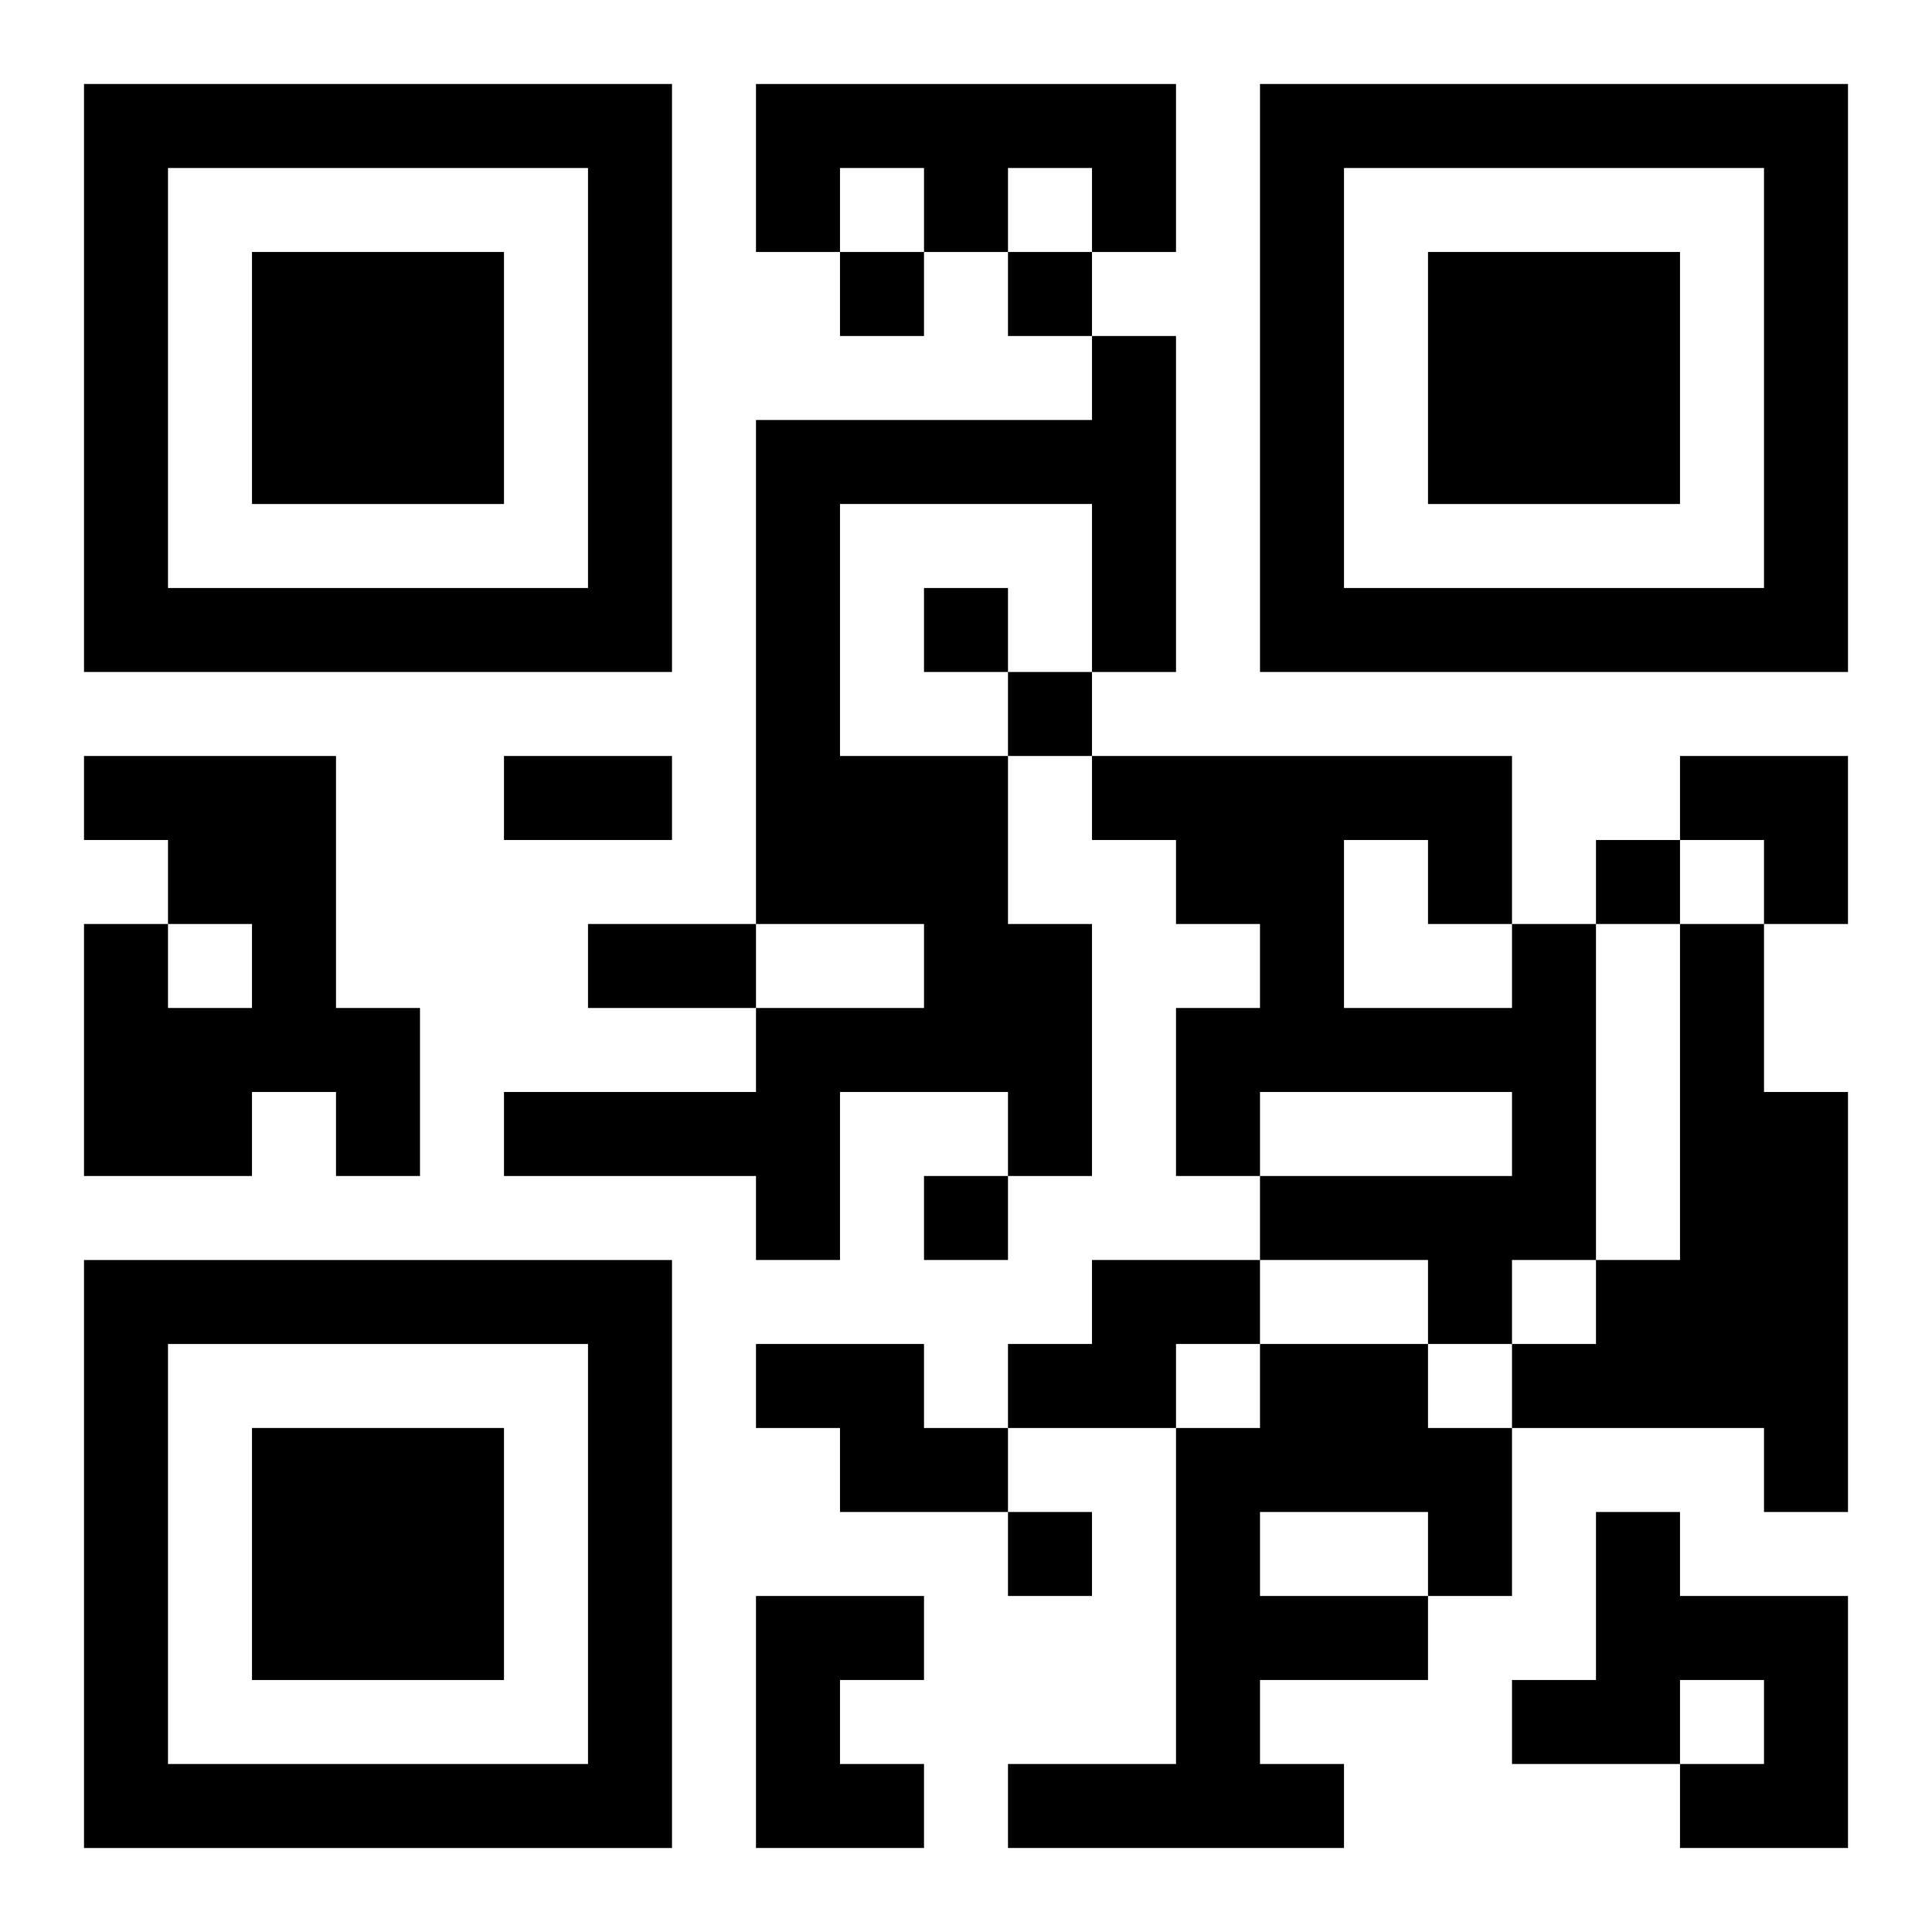 <?xml version="1.0" encoding="UTF-8"?>
<svg width="250" height="250" baseProfile="full" version="1.1" viewBox="-1 -1 23 23" xmlns="http://www.w3.org/2000/svg" xmlns:xlink="http://www.w3.org/1999/xlink"><symbol id="a"><path d="m0 7v7h7v-7h-7zm1 1h5v5h-5v-5zm1 1v3h3v-3h-3z"/></symbol><use y="-7" xlink:href="#a"/><use y="7" xlink:href="#a"/><use x="14" y="-7" xlink:href="#a"/><path d="m8 0h5v2h-1v-1h-1v1h-1v-1h-1v1h-1v-2m4 3h1v4h-1v-2h-3v3h2v2h1v3h-1v-1h-2v2h-1v-1h-3v-1h3v-1h2v-1h-2v-6h4v-1m-12 5h3v3h1v2h-1v-1h-1v1h-2v-3h1v1h1v-1h-1v-1h-1v-1m17 2h1v4h-1v1h-1v-1h-2v-1h3v-1h-3v1h-1v-2h1v-1h-1v-1h-1v-1h5v2m-2-1v2h2v-1h-1v-1h-1m4 1h1v2h1v5h-1v-1h-3v-1h1v-1h1v-4m-7 4h2v1h-1v1h-2v-1h1v-1m-4 1h2v1h1v1h-2v-1h-1v-1m6 0h2v1h1v2h-1v1h-2v1h1v1h-4v-1h2v-4h1v-1m0 2v1h2v-1h-2m4 0h1v1h2v3h-2v-1h1v-1h-1v1h-2v-1h1v-2m-10 1h2v1h-1v1h1v1h-2v-3m1-16v1h1v-1h-1m2 0v1h1v-1h-1m-1 4v1h1v-1h-1m1 1v1h1v-1h-1m7 2v1h1v-1h-1m-8 4v1h1v-1h-1m1 4v1h1v-1h-1m-6-9h2v1h-2v-1m1 2h2v1h-2v-1m13-2h2v2h-1v-1h-1z"/></svg>
